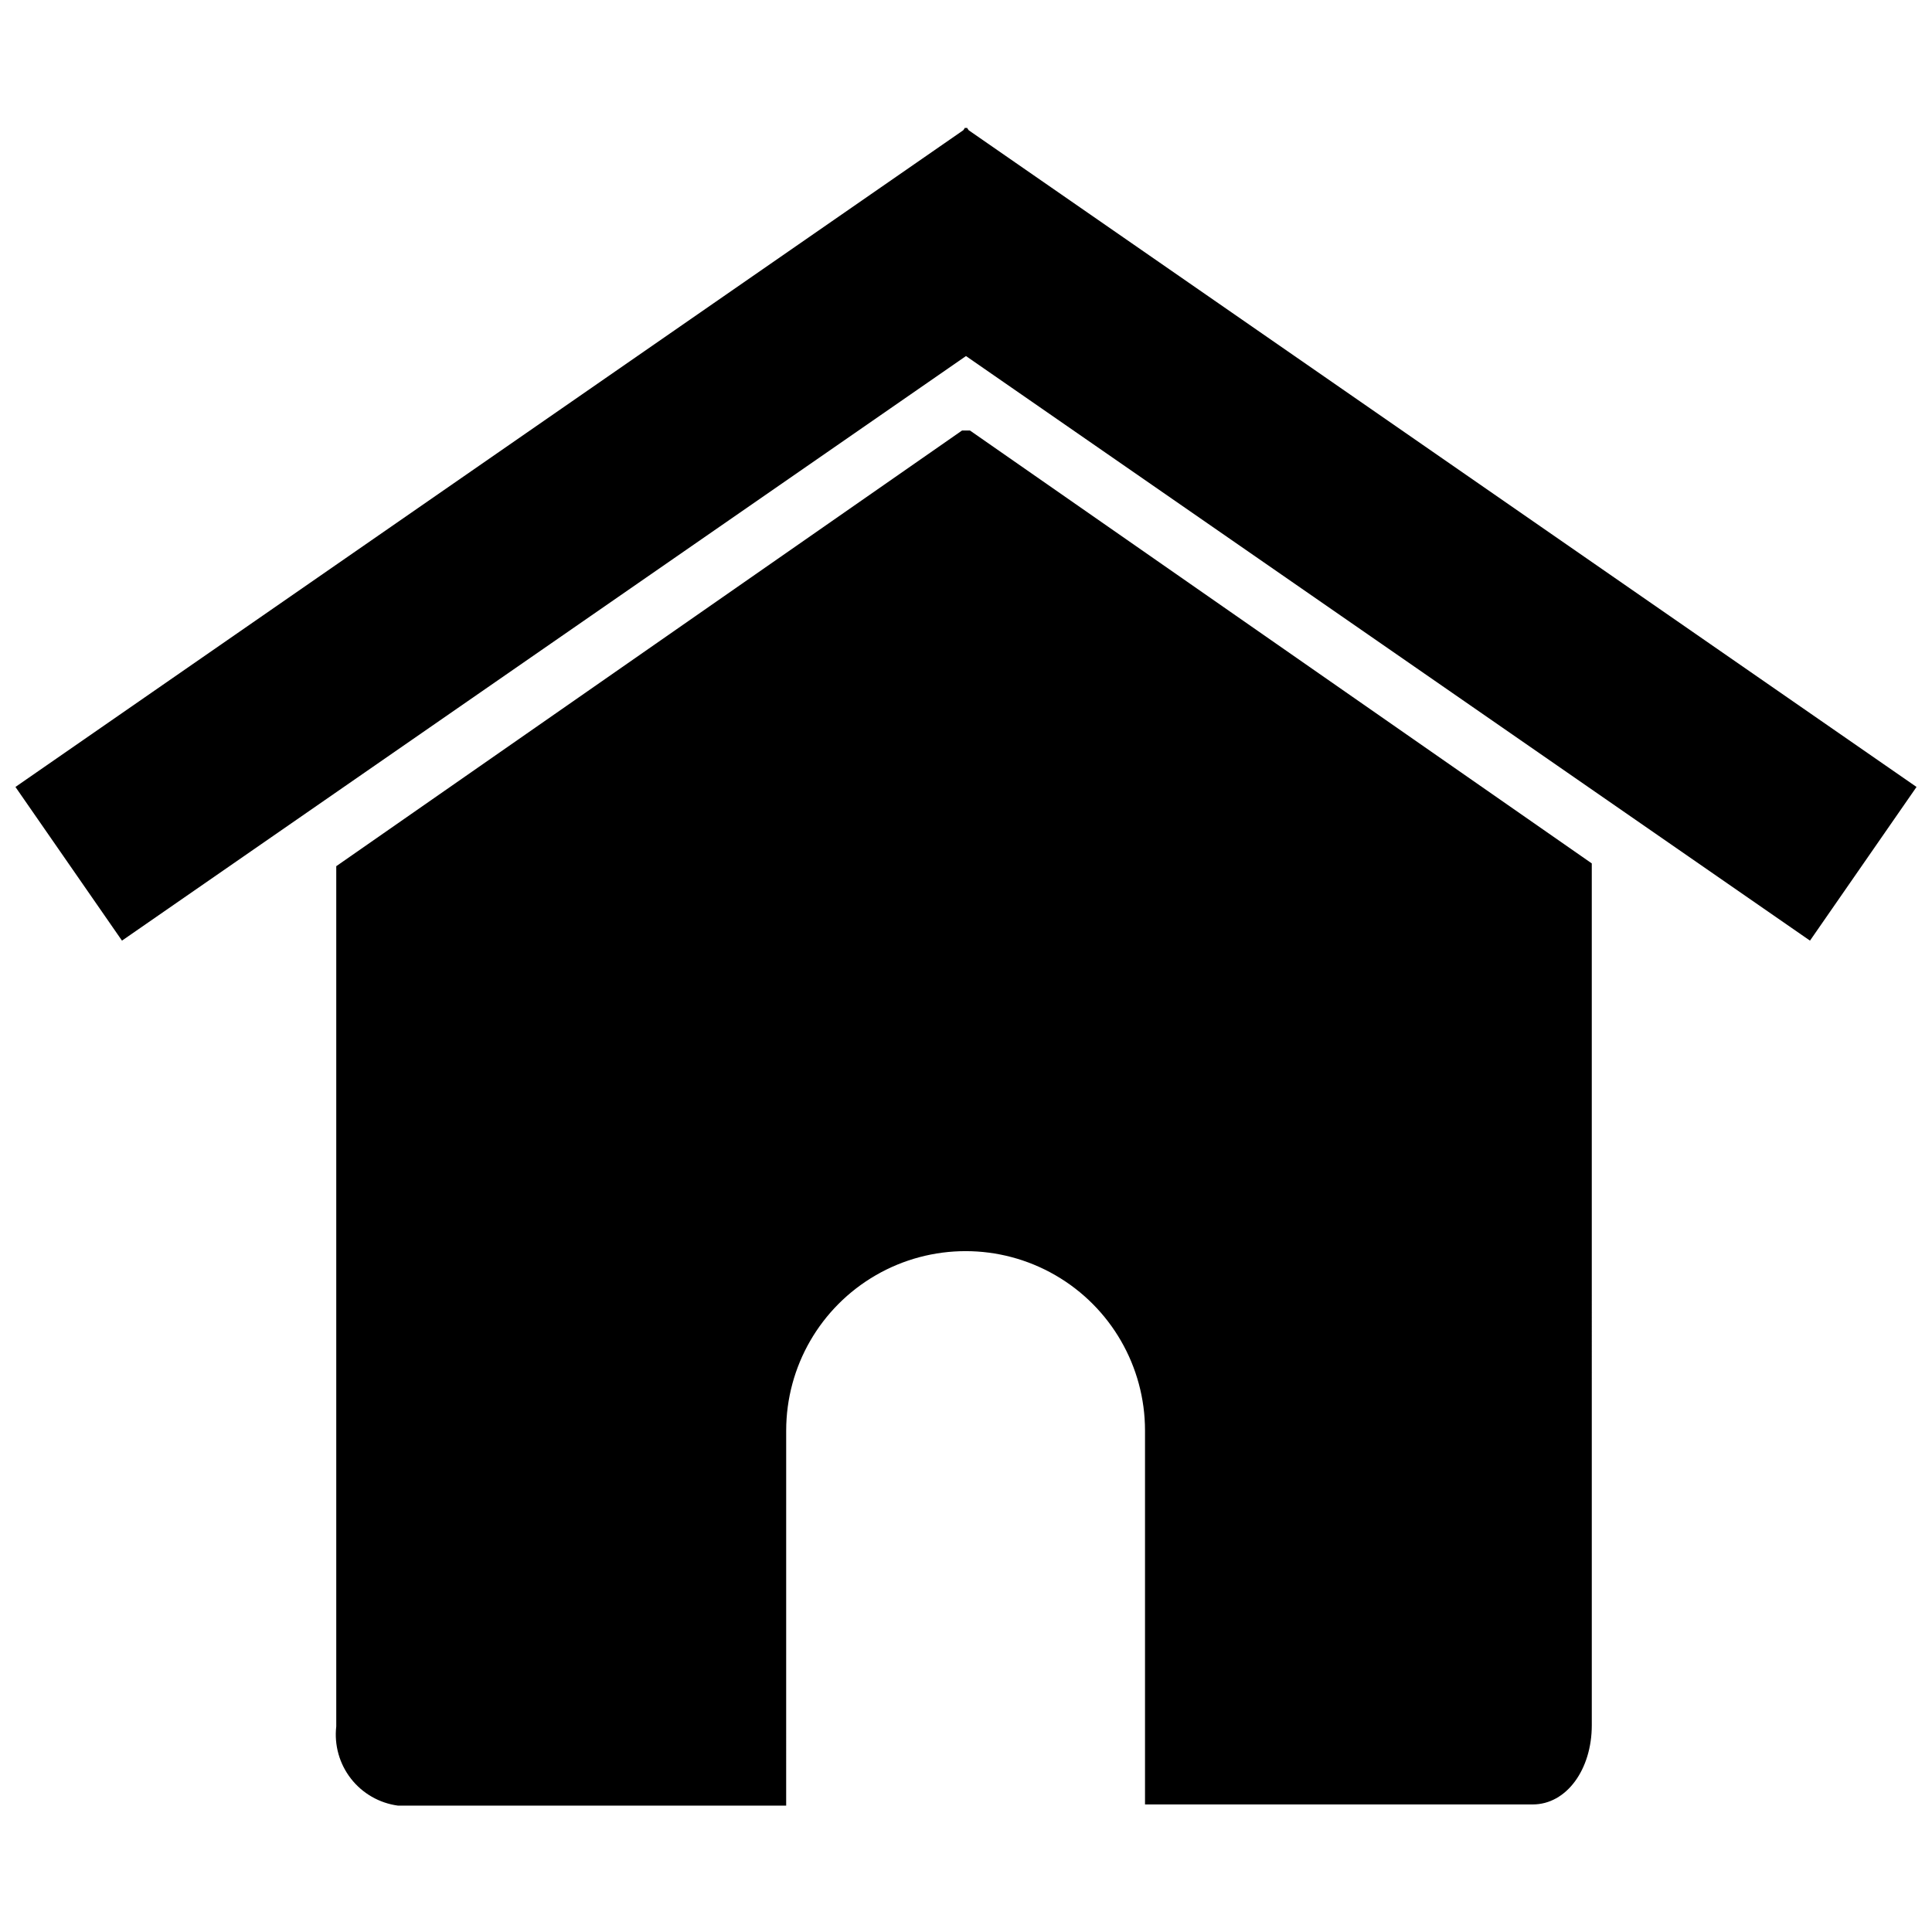 <?xml version="1.0" encoding="UTF-8"?>
<!-- Uploaded to: ICON Repo, www.svgrepo.com, Generator: ICON Repo Mixer Tools -->
<svg width="800px" height="800px" version="1.1" viewBox="144 144 512 512" xmlns="http://www.w3.org/2000/svg">
 <defs>
  <clipPath id="a">
   <path d="m148.09 177h503.81v217h-503.81z"/>
  </clipPath>
 </defs>
 <g clip-path="url(#a)">
  <path d="m651.9 352.55-251.17-174.02-0.527-0.734-0.207 0.211-0.211-0.211-0.523 0.734-251.17 174.02 28.234 40.727 223.67-154.92 223.67 154.92z"/>
 </g>
 <path d="m401.05 258.09h-2.098l-165.84 115.46v227.97c-0.566 4.945 0.832 9.918 3.894 13.844 3.062 3.926 7.543 6.492 12.477 7.148h102.86l0.004-99.398c0-16.988 9.062-32.684 23.773-41.176 14.711-8.496 32.836-8.496 47.547 0 14.711 8.492 23.773 24.188 23.773 41.176v99.082h102.76c8.922 0 15.641-9.238 15.641-20.992l-0.004-228.39z"/>
</svg>